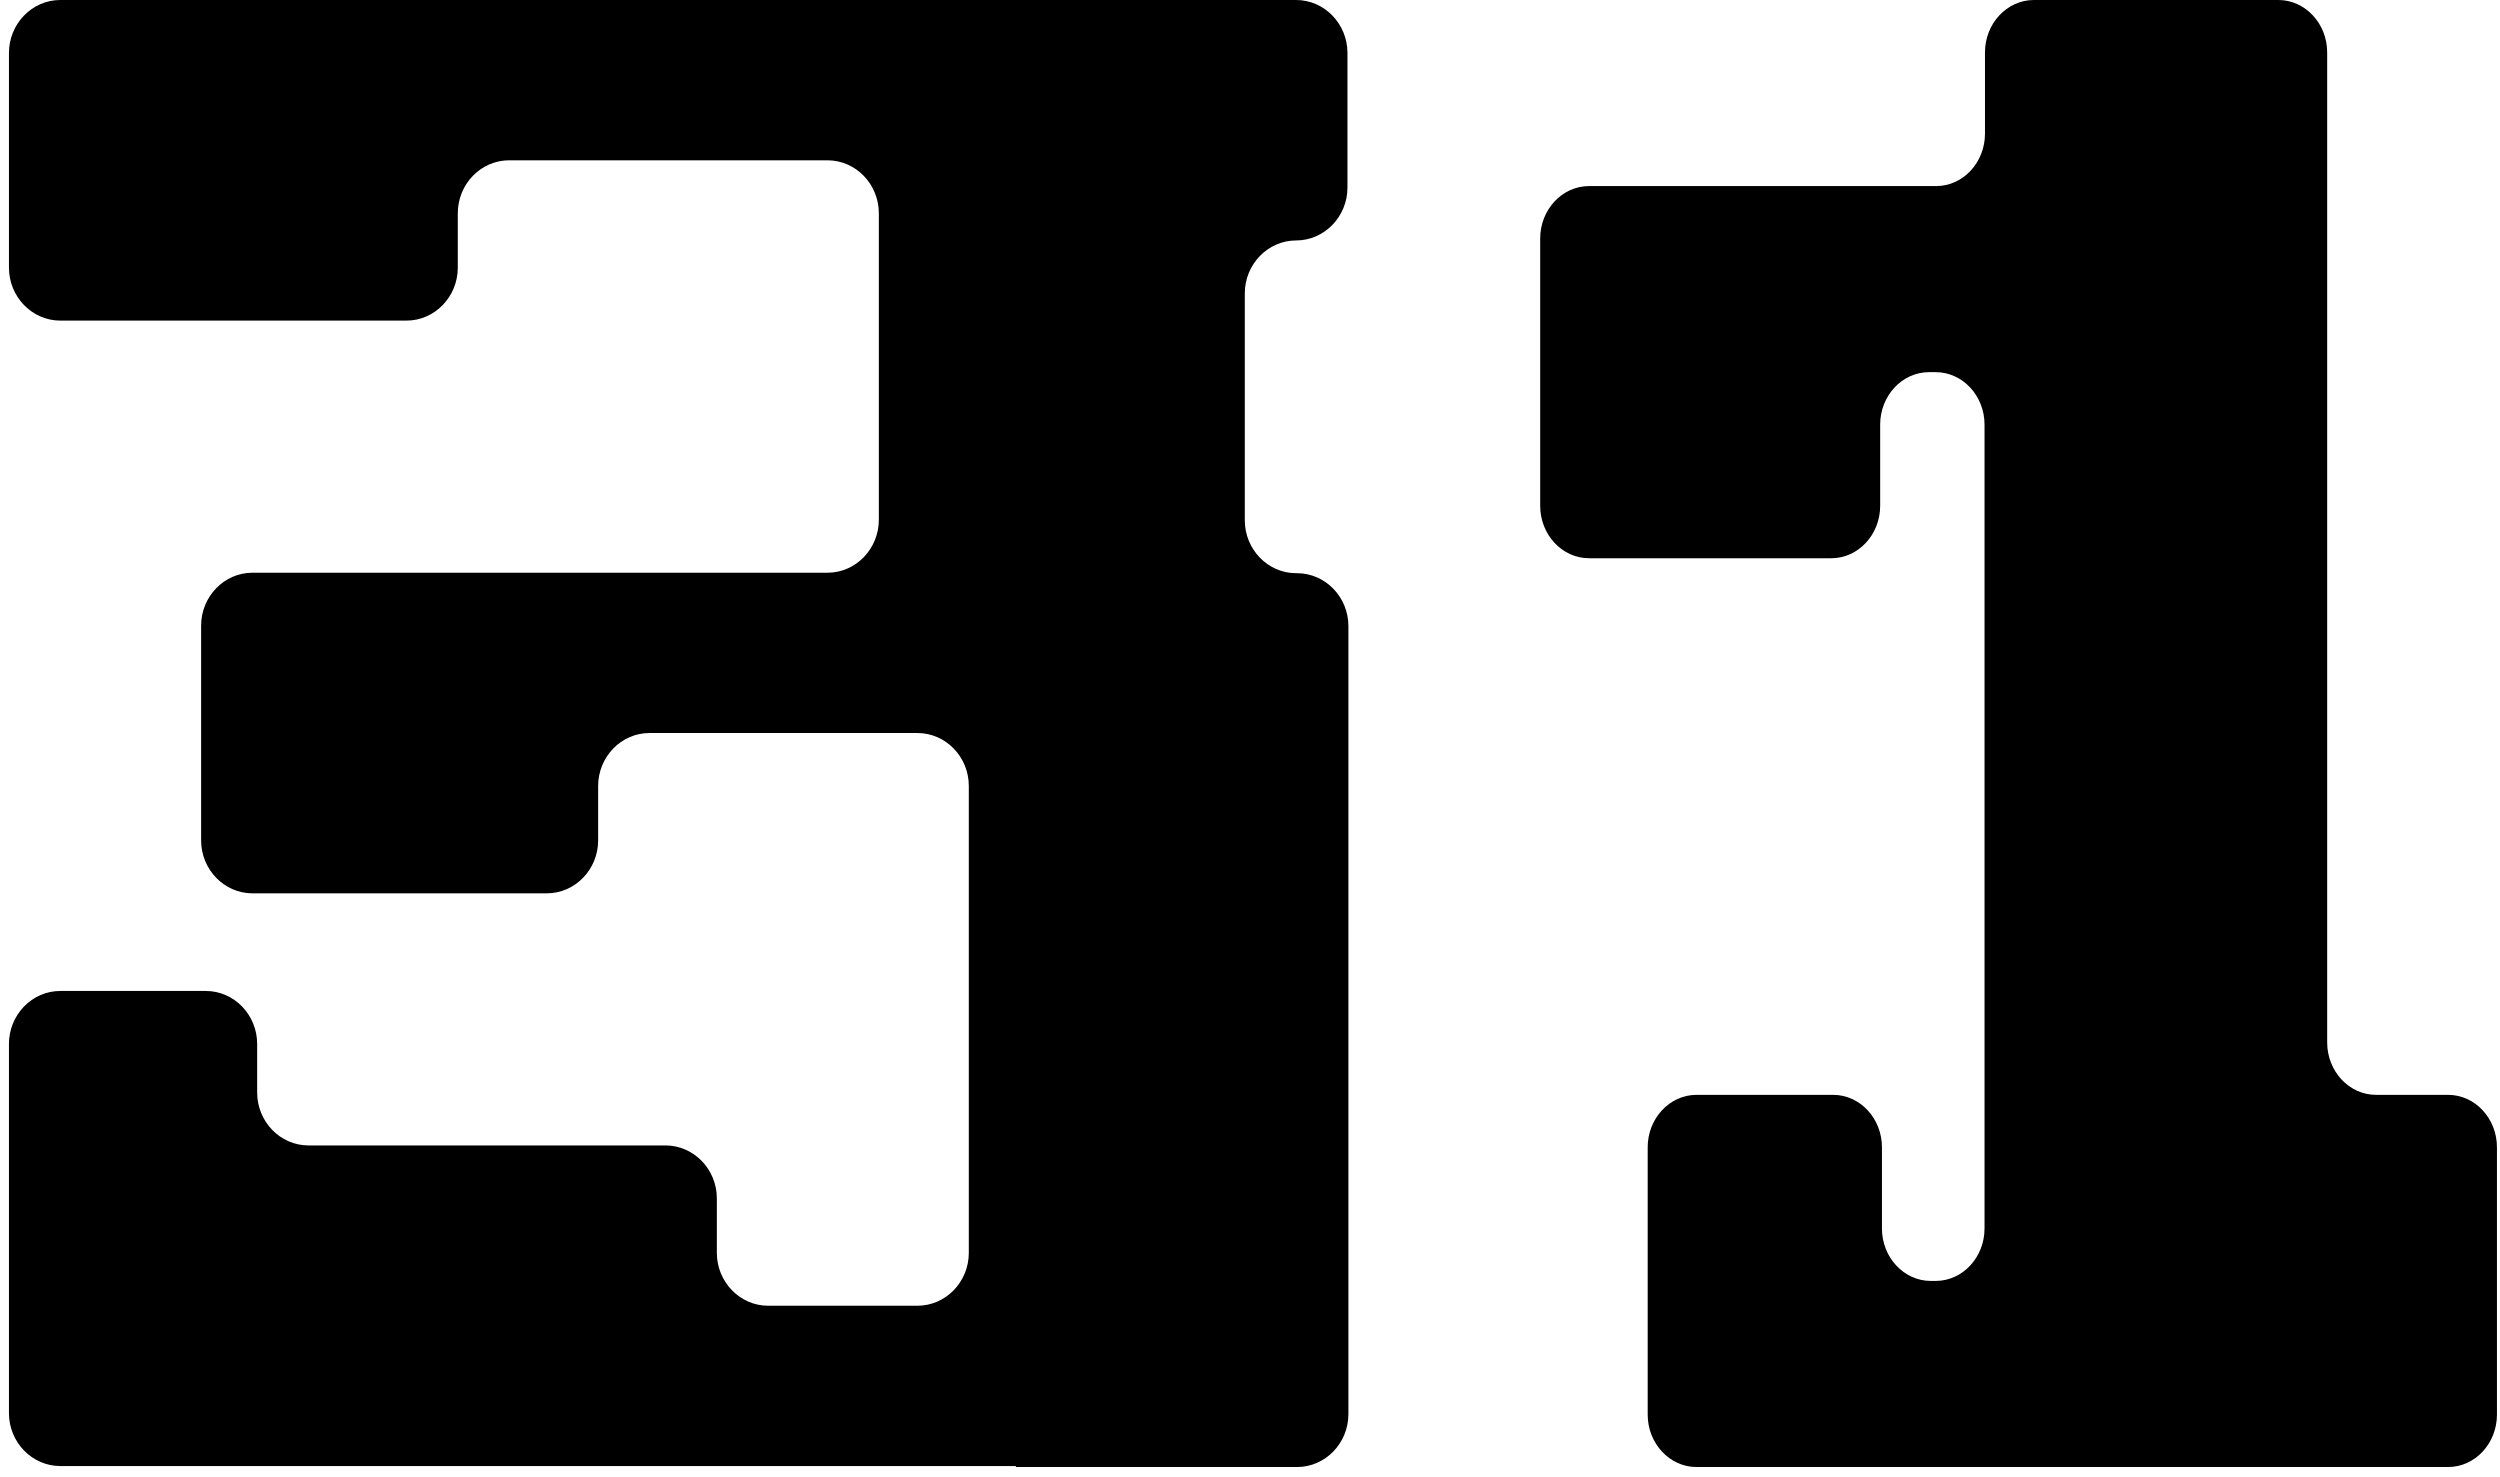 <svg width="132" height="78" viewBox="0 0 132 78" fill="none" xmlns="http://www.w3.org/2000/svg">
<path d="M101.827 19.65H102.205C103.624 19.65 104.783 20.894 104.783 22.418V64.866C104.783 66.389 103.624 67.633 102.205 67.633H101.945C100.526 67.633 99.367 66.389 99.367 64.866V60.576C99.367 59.052 98.208 57.808 96.789 57.808H89.576C88.157 57.808 86.998 59.052 86.998 60.576V74.691C86.998 76.215 88.157 77.459 89.576 77.459H129.261C130.68 77.459 131.839 76.215 131.839 74.691V60.576C131.839 59.052 130.68 57.808 129.261 57.808H125.453C124.034 57.808 122.875 56.564 122.875 55.041V2.767C122.875 1.244 121.717 0 120.298 0H107.385C105.966 0 104.807 1.244 104.807 2.767V7.058C104.807 8.581 103.648 9.825 102.229 9.825H83.9C82.481 9.825 81.322 11.069 81.322 12.592V26.708C81.322 28.231 82.481 29.475 83.9 29.475H96.695C98.114 29.475 99.273 28.231 99.273 26.708V22.418C99.273 20.894 100.432 19.65 101.851 19.65H101.827Z" fill="black"/>
<path d="M53.639 77.459H68.485C69.977 77.459 71.196 76.202 71.196 74.663V33.061C71.196 31.522 69.977 30.265 68.485 30.265H68.436C66.943 30.265 65.725 29.009 65.725 27.47V15.492C65.725 13.953 66.943 12.696 68.436 12.696C69.927 12.696 71.146 11.439 71.146 9.9V2.796C71.146 1.257 69.927 0 68.436 0H63.263H10.693H3.183C1.691 0 0.473 1.257 0.473 2.796V14.132C0.473 15.671 1.691 16.928 3.183 16.928H21.461C22.953 16.928 24.171 15.671 24.171 14.132V11.26C24.171 9.721 25.39 8.464 26.882 8.464H43.692C45.184 8.464 46.403 9.721 46.403 11.26V27.444C46.403 28.983 45.184 30.24 43.692 30.24H13.329C11.837 30.24 10.619 31.497 10.619 33.035V44.372C10.619 45.911 11.837 47.168 13.329 47.168H28.871C30.363 47.168 31.582 45.911 31.582 44.372V41.499C31.582 39.961 32.8 38.704 34.292 38.704H48.442C49.934 38.704 51.153 39.961 51.153 41.499V66.148C51.153 67.687 49.934 68.943 48.442 68.943H40.559C39.067 68.943 37.849 67.687 37.849 66.148V63.275C37.849 61.736 36.63 60.479 35.138 60.479H16.288C14.796 60.479 13.578 59.223 13.578 57.684V55.119C13.578 53.58 12.359 52.323 10.867 52.323H3.183C1.691 52.323 0.473 53.58 0.473 55.119V74.612C0.473 76.151 1.691 77.407 3.183 77.407H53.639V77.459Z" fill="black"/>
</svg>
